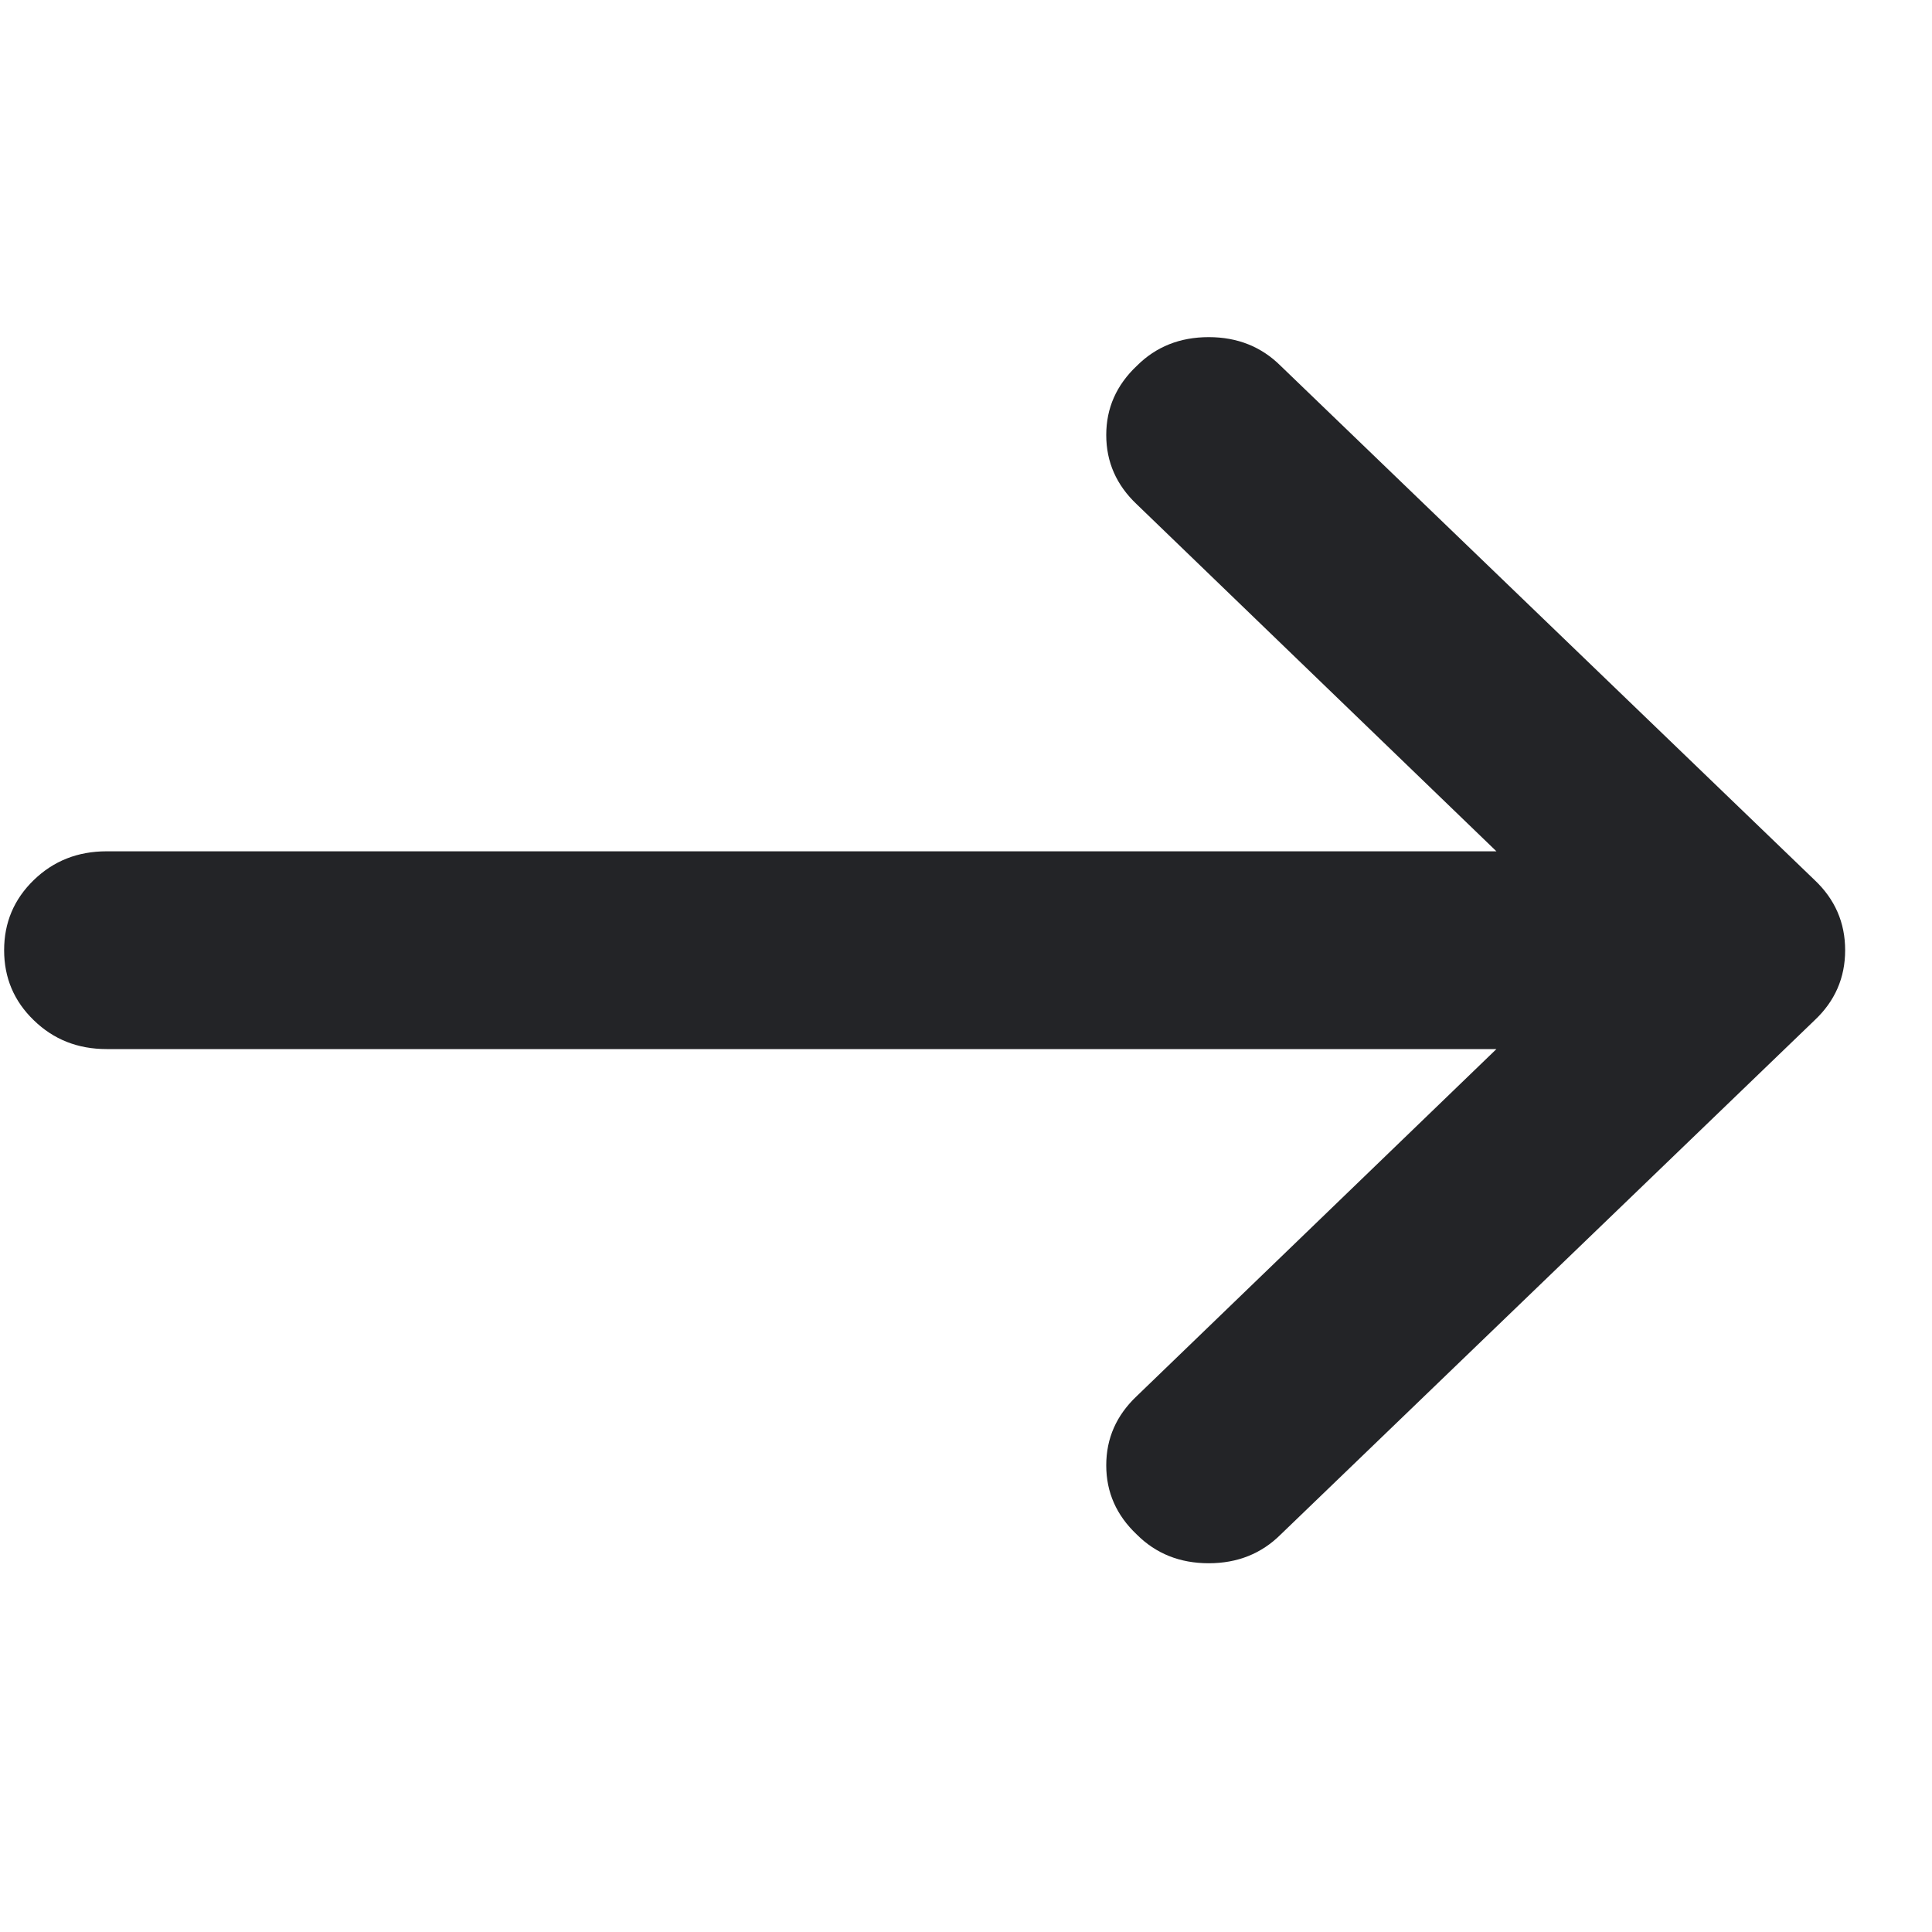<?xml version="1.0" encoding="UTF-8"?> <svg xmlns="http://www.w3.org/2000/svg" width="22" height="22" viewBox="0 0 22 22" fill="none"><g clip-path="url(#clip0_11_2877)"><path d="M12.945 4.166C13.163 3.948 13.436 3.839 13.764 3.839C14.091 3.839 14.364 3.948 14.583 4.166L20.663 10.021C20.895 10.24 21.011 10.506 21.011 10.82C21.011 11.134 20.895 11.4 20.663 11.618L14.583 17.474C14.364 17.692 14.091 17.801 13.764 17.801C13.436 17.801 13.163 17.692 12.945 17.474C12.713 17.255 12.597 16.993 12.597 16.686C12.597 16.378 12.713 16.116 12.945 15.897L17.04 11.946H1.214C0.886 11.946 0.61 11.837 0.385 11.618C0.159 11.4 0.047 11.134 0.047 10.82C0.047 10.506 0.159 10.24 0.385 10.021C0.61 9.803 0.886 9.694 1.214 9.694H17.04L12.945 5.743C12.713 5.524 12.597 5.261 12.597 4.954C12.597 4.647 12.713 4.385 12.945 4.166Z" fill="#232427"></path></g><defs><clipPath id="clip0_11_2877"><rect width="20.965" height="20.965" fill="white" transform="matrix(1 0 0 -1 0.047 21.302)"></rect></clipPath></defs></svg> 